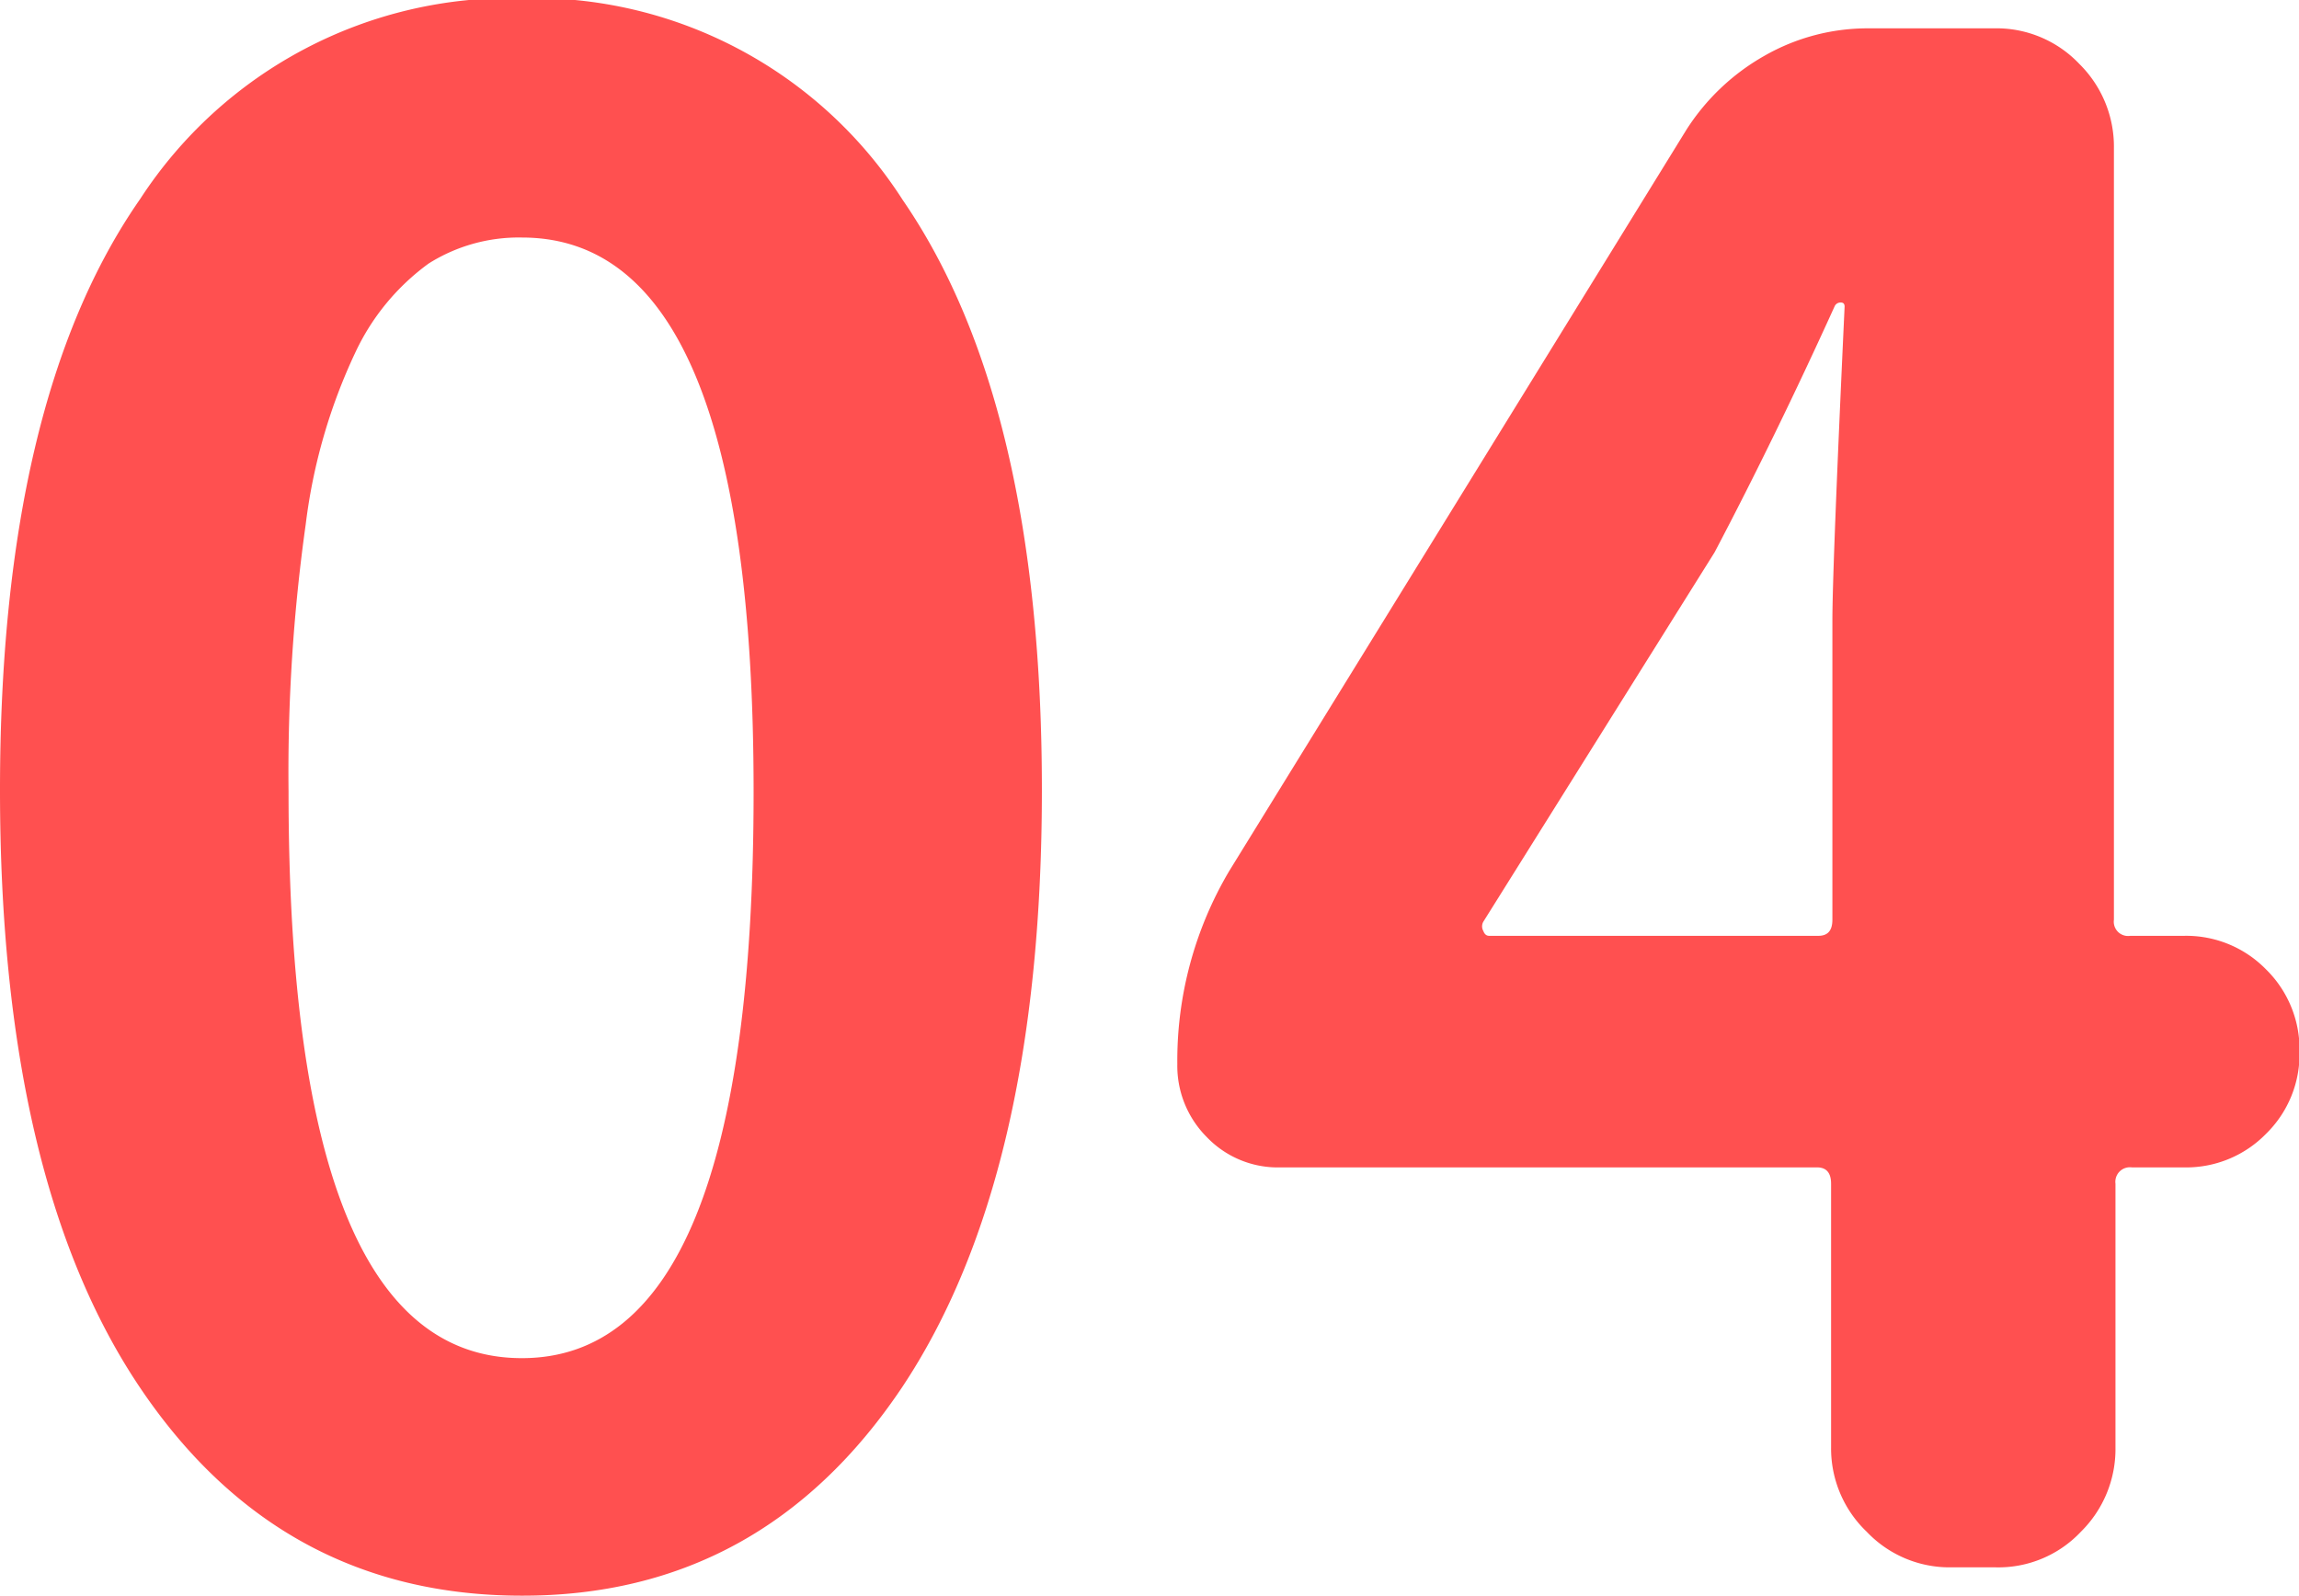 <svg id="Layer_1" data-name="Layer 1" xmlns="http://www.w3.org/2000/svg" width="88.44" height="61.41" viewBox="0 0 88.44 61.41">
  <defs>
    <style>
      .cls-1 {
        fill: #ff5050;
      }
    </style>
  </defs>
  <title>num04</title>
  <g>
    <path class="cls-1" d="M-4593.93,1409.06q-9.3,0-14.69-8t-5.39-23q0-15,5.39-22.74a17,17,0,0,1,14.69-7.73,16.87,16.87,0,0,1,14.65,7.77q5.35,7.78,5.35,22.7t-5.39,23Q-4584.7,1409.07-4593.93,1409.06Zm0-9.14q8.91,0,8.91-21.79,0-21.33-8.91-21.33a6.49,6.49,0,0,0-3.59,1,8.88,8.88,0,0,0-2.81,3.4,21.69,21.69,0,0,0-1.92,6.64,68.43,68.43,0,0,0-.66,10.28Q-4602.91,1399.93-4593.93,1399.92Z" transform="translate(4614.01 -1347.66)"/>
    <path class="cls-1" d="M-4530,1383.67a4.29,4.29,0,0,1,3.16,1.29,4.31,4.31,0,0,1,1.29,3.17,4.29,4.29,0,0,1-1.29,3.16,4.29,4.29,0,0,1-3.16,1.29H-4532a.56.56,0,0,0-.63.63v10.15a4.47,4.47,0,0,1-1.33,3.24,4.36,4.36,0,0,1-3.28,1.37h-1.72a4.39,4.39,0,0,1-3.24-1.37,4.43,4.43,0,0,1-1.37-3.24v-10.15q0-.63-.54-.63h-20.63a3.78,3.78,0,0,1-2.85-1.17,3.88,3.88,0,0,1-1.13-2.81,14.32,14.32,0,0,1,2-7.43l17.58-28.51a8.56,8.56,0,0,1,3-2.85,8,8,0,0,1,4-1.06h4.84a4.39,4.39,0,0,1,3.28,1.37,4.47,4.47,0,0,1,1.33,3.24v29.69a.55.55,0,0,0,.63.62Zm-26.95-.54a.36.36,0,0,0,0,.35c.05.13.12.19.23.19h12.66c.36,0,.54-.2.54-.62v-11.49q0-2,.47-12.1c0-.11-.05-.16-.15-.16a.25.25,0,0,0-.24.16q-2.27,5-4.61,9.45Z" transform="translate(4614.01 -1347.66)"/>
  </g>
</svg>
